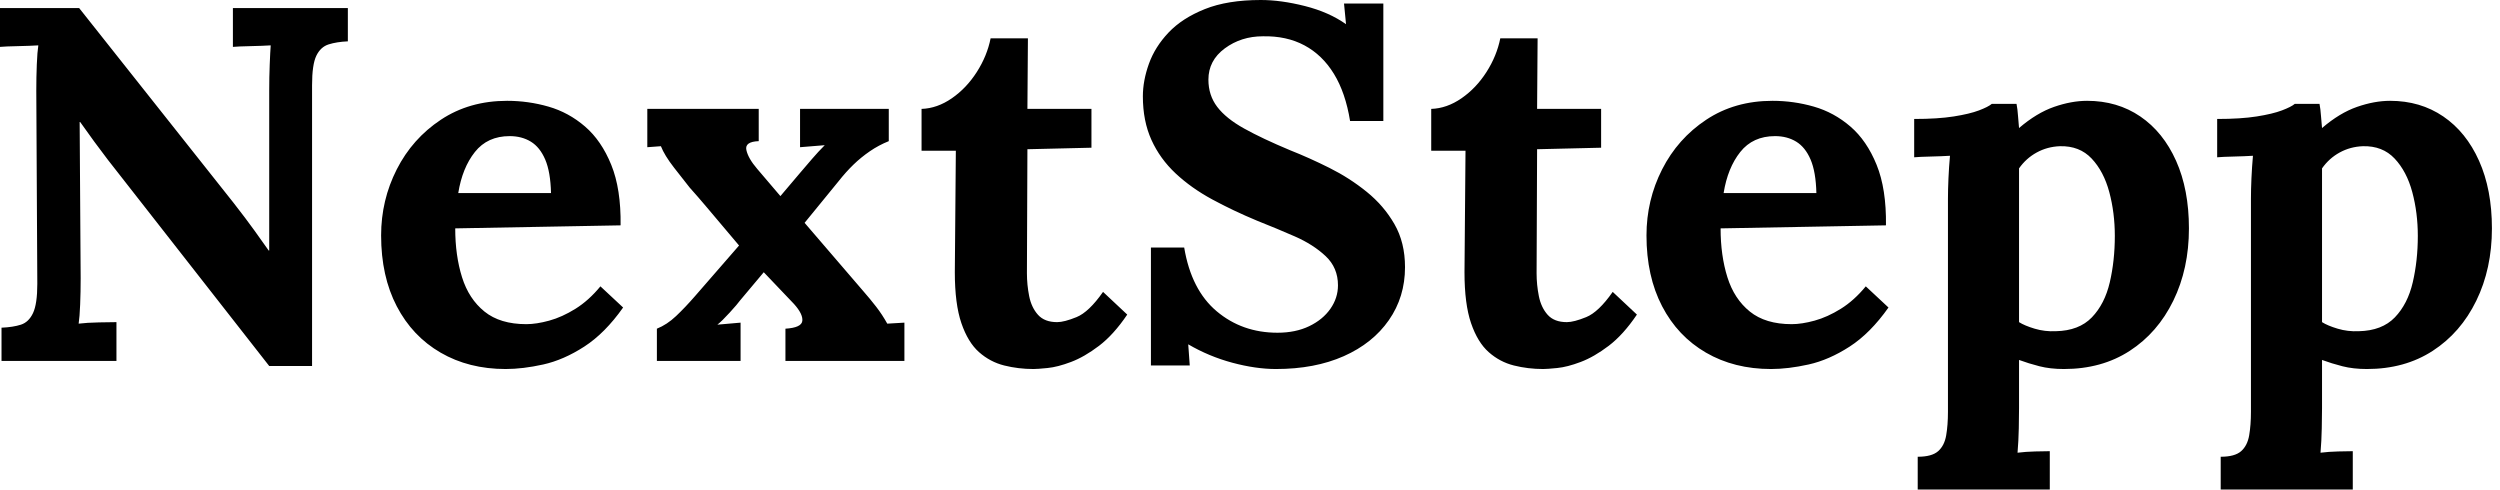 <svg baseProfile="full" height="28" version="1.1" viewBox="0 0 143 28" width="143" xmlns="http://www.w3.org/2000/svg" xmlns:ev="http://www.w3.org/2001/xml-events" xmlns:xlink="http://www.w3.org/1999/xlink"><defs /><g><path d="M16.783 20.935 7.555 9.141Q7.18 8.651 6.777 8.103Q6.373 7.555 5.969 6.978H5.94L5.998 15.918Q5.998 16.696 5.969 17.417Q5.94 18.138 5.883 18.513Q6.344 18.455 7.05 18.441Q7.757 18.426 8.045 18.426V20.647H1.471V18.744Q2.134 18.715 2.581 18.571Q3.028 18.426 3.273 17.907Q3.518 17.388 3.518 16.235L3.46 5.191Q3.46 4.412 3.489 3.691Q3.518 2.97 3.576 2.595Q3.114 2.624 2.408 2.639Q1.701 2.653 1.384 2.682V0.461H5.911L14.735 11.592Q15.456 12.515 15.932 13.178Q16.408 13.841 16.754 14.332H16.783V5.191Q16.783 4.412 16.812 3.691Q16.84 2.97 16.869 2.595Q16.408 2.624 15.716 2.639Q15.024 2.653 14.706 2.682V0.461H21.281V2.365Q20.647 2.393 20.185 2.538Q19.724 2.682 19.479 3.186Q19.234 3.691 19.234 4.873V20.935Z M30.307 21.108Q28.202 21.108 26.587 20.171Q24.972 19.234 24.078 17.518Q23.184 15.802 23.184 13.467Q23.184 11.448 24.078 9.689Q24.972 7.93 26.601 6.849Q28.231 5.767 30.393 5.767Q31.605 5.767 32.758 6.099Q33.911 6.43 34.849 7.238Q35.786 8.045 36.348 9.429Q36.91 10.814 36.882 12.89L27.423 13.063Q27.423 14.62 27.813 15.86Q28.202 17.1 29.096 17.821Q29.99 18.542 31.489 18.542Q32.066 18.542 32.801 18.34Q33.537 18.138 34.301 17.662Q35.065 17.186 35.728 16.379L37.026 17.59Q35.988 19.061 34.805 19.825Q33.623 20.589 32.455 20.849Q31.287 21.108 30.307 21.108ZM27.596 11.044H32.902Q32.873 9.833 32.571 9.127Q32.268 8.42 31.749 8.103Q31.23 7.786 30.538 7.786Q29.269 7.786 28.548 8.694Q27.827 9.602 27.596 11.044Z M38.958 20.647V18.801Q39.535 18.571 40.054 18.08Q40.573 17.59 41.149 16.927L43.658 14.043Q43.197 13.495 42.721 12.933Q42.245 12.371 41.784 11.823Q41.322 11.275 40.832 10.727Q40.486 10.295 39.938 9.588Q39.39 8.882 39.188 8.363L38.41 8.42V6.229H44.783V8.074Q43.975 8.103 44.076 8.579Q44.177 9.055 44.696 9.66L46.023 11.217L47.147 9.891Q47.493 9.487 47.839 9.083Q48.185 8.68 48.56 8.305L47.147 8.42V6.229H52.222V8.074Q51.646 8.305 51.141 8.651Q50.636 8.997 50.204 9.415Q49.771 9.833 49.339 10.381L47.407 12.746L50.752 16.639Q51.156 17.1 51.502 17.547Q51.848 17.994 52.136 18.513L53.116 18.455V20.647H46.311V18.801Q47.234 18.744 47.277 18.354Q47.32 17.965 46.801 17.388L45.071 15.572L43.716 17.186Q43.572 17.388 43.125 17.878Q42.678 18.369 42.418 18.571L43.745 18.455V20.647Z M60.498 21.108Q59.633 21.108 58.826 20.906Q58.019 20.704 57.384 20.142Q56.75 19.58 56.375 18.484Q56.0 17.388 56.0 15.572L56.058 8.622H54.097V6.229Q54.991 6.2 55.827 5.623Q56.663 5.046 57.254 4.124Q57.846 3.201 58.047 2.192H60.181L60.152 6.229H63.815V8.449L60.152 8.536L60.124 15.629Q60.124 16.292 60.253 16.941Q60.383 17.59 60.758 18.008Q61.133 18.426 61.854 18.426Q62.257 18.426 62.964 18.138Q63.67 17.85 64.478 16.696L65.862 17.994Q65.083 19.147 64.247 19.782Q63.411 20.416 62.647 20.704Q61.883 20.993 61.306 21.05Q60.729 21.108 60.498 21.108Z M78.608 6.921Q78.348 5.306 77.685 4.225Q77.022 3.143 75.998 2.595Q74.974 2.047 73.619 2.076Q72.379 2.076 71.442 2.768Q70.505 3.46 70.505 4.556Q70.505 5.45 71.009 6.113Q71.514 6.777 72.552 7.353Q73.59 7.93 75.176 8.593Q76.272 9.026 77.425 9.602Q78.579 10.179 79.559 10.972Q80.54 11.765 81.145 12.818Q81.751 13.87 81.751 15.283Q81.751 16.985 80.828 18.311Q79.905 19.637 78.247 20.373Q76.589 21.108 74.369 21.108Q73.215 21.108 71.874 20.748Q70.533 20.387 69.351 19.695L69.438 20.906H67.217V14.159H69.12Q69.524 16.581 70.98 17.806Q72.437 19.032 74.455 19.032Q75.493 19.032 76.272 18.657Q77.05 18.282 77.483 17.662Q77.916 17.042 77.916 16.321Q77.916 15.312 77.209 14.649Q76.503 13.986 75.45 13.524Q74.398 13.063 73.302 12.63Q71.918 12.054 70.721 11.405Q69.524 10.756 68.63 9.92Q67.736 9.083 67.246 8.002Q66.756 6.921 66.756 5.508Q66.756 4.614 67.102 3.648Q67.448 2.682 68.227 1.86Q69.005 1.038 70.303 0.519Q71.6 0.0 73.504 0.0Q74.657 0.0 76.027 0.346Q77.396 0.692 78.377 1.384L78.262 0.202H80.511V6.921Z M89.652 21.108Q88.787 21.108 87.979 20.906Q87.172 20.704 86.538 20.142Q85.903 19.58 85.528 18.484Q85.153 17.388 85.153 15.572L85.211 8.622H83.25V6.229Q84.144 6.2 84.98 5.623Q85.817 5.046 86.408 4.124Q86.999 3.201 87.201 2.192H89.335L89.306 6.229H92.968V8.449L89.306 8.536L89.277 15.629Q89.277 16.292 89.407 16.941Q89.537 17.59 89.911 18.008Q90.286 18.426 91.007 18.426Q91.411 18.426 92.117 18.138Q92.824 17.85 93.631 16.696L95.015 17.994Q94.237 19.147 93.401 19.782Q92.564 20.416 91.8 20.704Q91.036 20.993 90.459 21.05Q89.883 21.108 89.652 21.108Z M102.686 21.108Q100.581 21.108 98.966 20.171Q97.351 19.234 96.457 17.518Q95.563 15.802 95.563 13.467Q95.563 11.448 96.457 9.689Q97.351 7.93 98.98 6.849Q100.61 5.767 102.772 5.767Q103.984 5.767 105.137 6.099Q106.29 6.43 107.228 7.238Q108.165 8.045 108.727 9.429Q109.289 10.814 109.261 12.89L99.802 13.063Q99.802 14.62 100.192 15.86Q100.581 17.1 101.475 17.821Q102.369 18.542 103.868 18.542Q104.445 18.542 105.18 18.34Q105.916 18.138 106.68 17.662Q107.444 17.186 108.107 16.379L109.405 17.59Q108.367 19.061 107.184 19.825Q106.002 20.589 104.834 20.849Q103.666 21.108 102.686 21.108ZM99.975 11.044H105.281Q105.252 9.833 104.95 9.127Q104.647 8.42 104.128 8.103Q103.609 7.786 102.917 7.786Q101.648 7.786 100.927 8.694Q100.206 9.602 99.975 11.044Z M111.077 28.0V26.126Q111.885 26.126 112.245 25.808Q112.606 25.491 112.706 24.9Q112.807 24.309 112.807 23.559V11.361Q112.807 10.842 112.836 10.194Q112.865 9.545 112.923 8.91Q112.461 8.939 111.827 8.954Q111.193 8.968 110.875 8.997V6.805Q112.231 6.805 113.139 6.661Q114.047 6.517 114.581 6.315Q115.114 6.113 115.316 5.94H116.729Q116.787 6.229 116.816 6.647Q116.844 7.065 116.873 7.324Q117.883 6.459 118.877 6.113Q119.872 5.767 120.766 5.767Q122.496 5.767 123.808 6.661Q125.12 7.555 125.856 9.199Q126.591 10.842 126.591 13.063Q126.591 15.37 125.697 17.201Q124.803 19.032 123.203 20.07Q121.602 21.108 119.44 21.108Q118.661 21.108 118.041 20.95Q117.421 20.791 116.873 20.589V23.357Q116.873 23.761 116.859 24.496Q116.844 25.232 116.787 25.895Q117.248 25.837 117.796 25.823Q118.344 25.808 118.632 25.808V28.0ZM118.978 18.945Q120.305 18.917 121.04 18.152Q121.775 17.388 122.064 16.148Q122.352 14.908 122.352 13.495Q122.352 12.169 122.035 10.987Q121.718 9.804 121.026 9.069Q120.334 8.334 119.209 8.363Q118.488 8.391 117.883 8.723Q117.277 9.055 116.873 9.631Q116.873 10.525 116.873 11.405Q116.873 12.284 116.873 13.149Q116.873 14.014 116.873 14.894Q116.873 15.773 116.873 16.653Q116.873 17.532 116.873 18.426Q117.191 18.628 117.767 18.801Q118.344 18.974 118.978 18.945Z M128.408 28.0V26.126Q129.215 26.126 129.576 25.808Q129.936 25.491 130.037 24.9Q130.138 24.309 130.138 23.559V11.361Q130.138 10.842 130.167 10.194Q130.196 9.545 130.253 8.91Q129.792 8.939 129.158 8.954Q128.523 8.968 128.206 8.997V6.805Q129.561 6.805 130.47 6.661Q131.378 6.517 131.911 6.315Q132.445 6.113 132.647 5.94H134.06Q134.117 6.229 134.146 6.647Q134.175 7.065 134.204 7.324Q135.213 6.459 136.208 6.113Q137.203 5.767 138.097 5.767Q139.827 5.767 141.139 6.661Q142.451 7.555 143.186 9.199Q143.922 10.842 143.922 13.063Q143.922 15.37 143.028 17.201Q142.134 19.032 140.533 20.07Q138.933 21.108 136.77 21.108Q135.992 21.108 135.372 20.95Q134.752 20.791 134.204 20.589V23.357Q134.204 23.761 134.189 24.496Q134.175 25.232 134.117 25.895Q134.579 25.837 135.127 25.823Q135.675 25.808 135.963 25.808V28.0ZM136.309 18.945Q137.635 18.917 138.371 18.152Q139.106 17.388 139.394 16.148Q139.683 14.908 139.683 13.495Q139.683 12.169 139.366 10.987Q139.048 9.804 138.356 9.069Q137.664 8.334 136.54 8.363Q135.819 8.391 135.213 8.723Q134.608 9.055 134.204 9.631Q134.204 10.525 134.204 11.405Q134.204 12.284 134.204 13.149Q134.204 14.014 134.204 14.894Q134.204 15.773 134.204 16.653Q134.204 17.532 134.204 18.426Q134.521 18.628 135.098 18.801Q135.675 18.974 136.309 18.945Z " fill="rgb(0,0,0)" transform="translate(-1.384, 0)" /></g></svg>